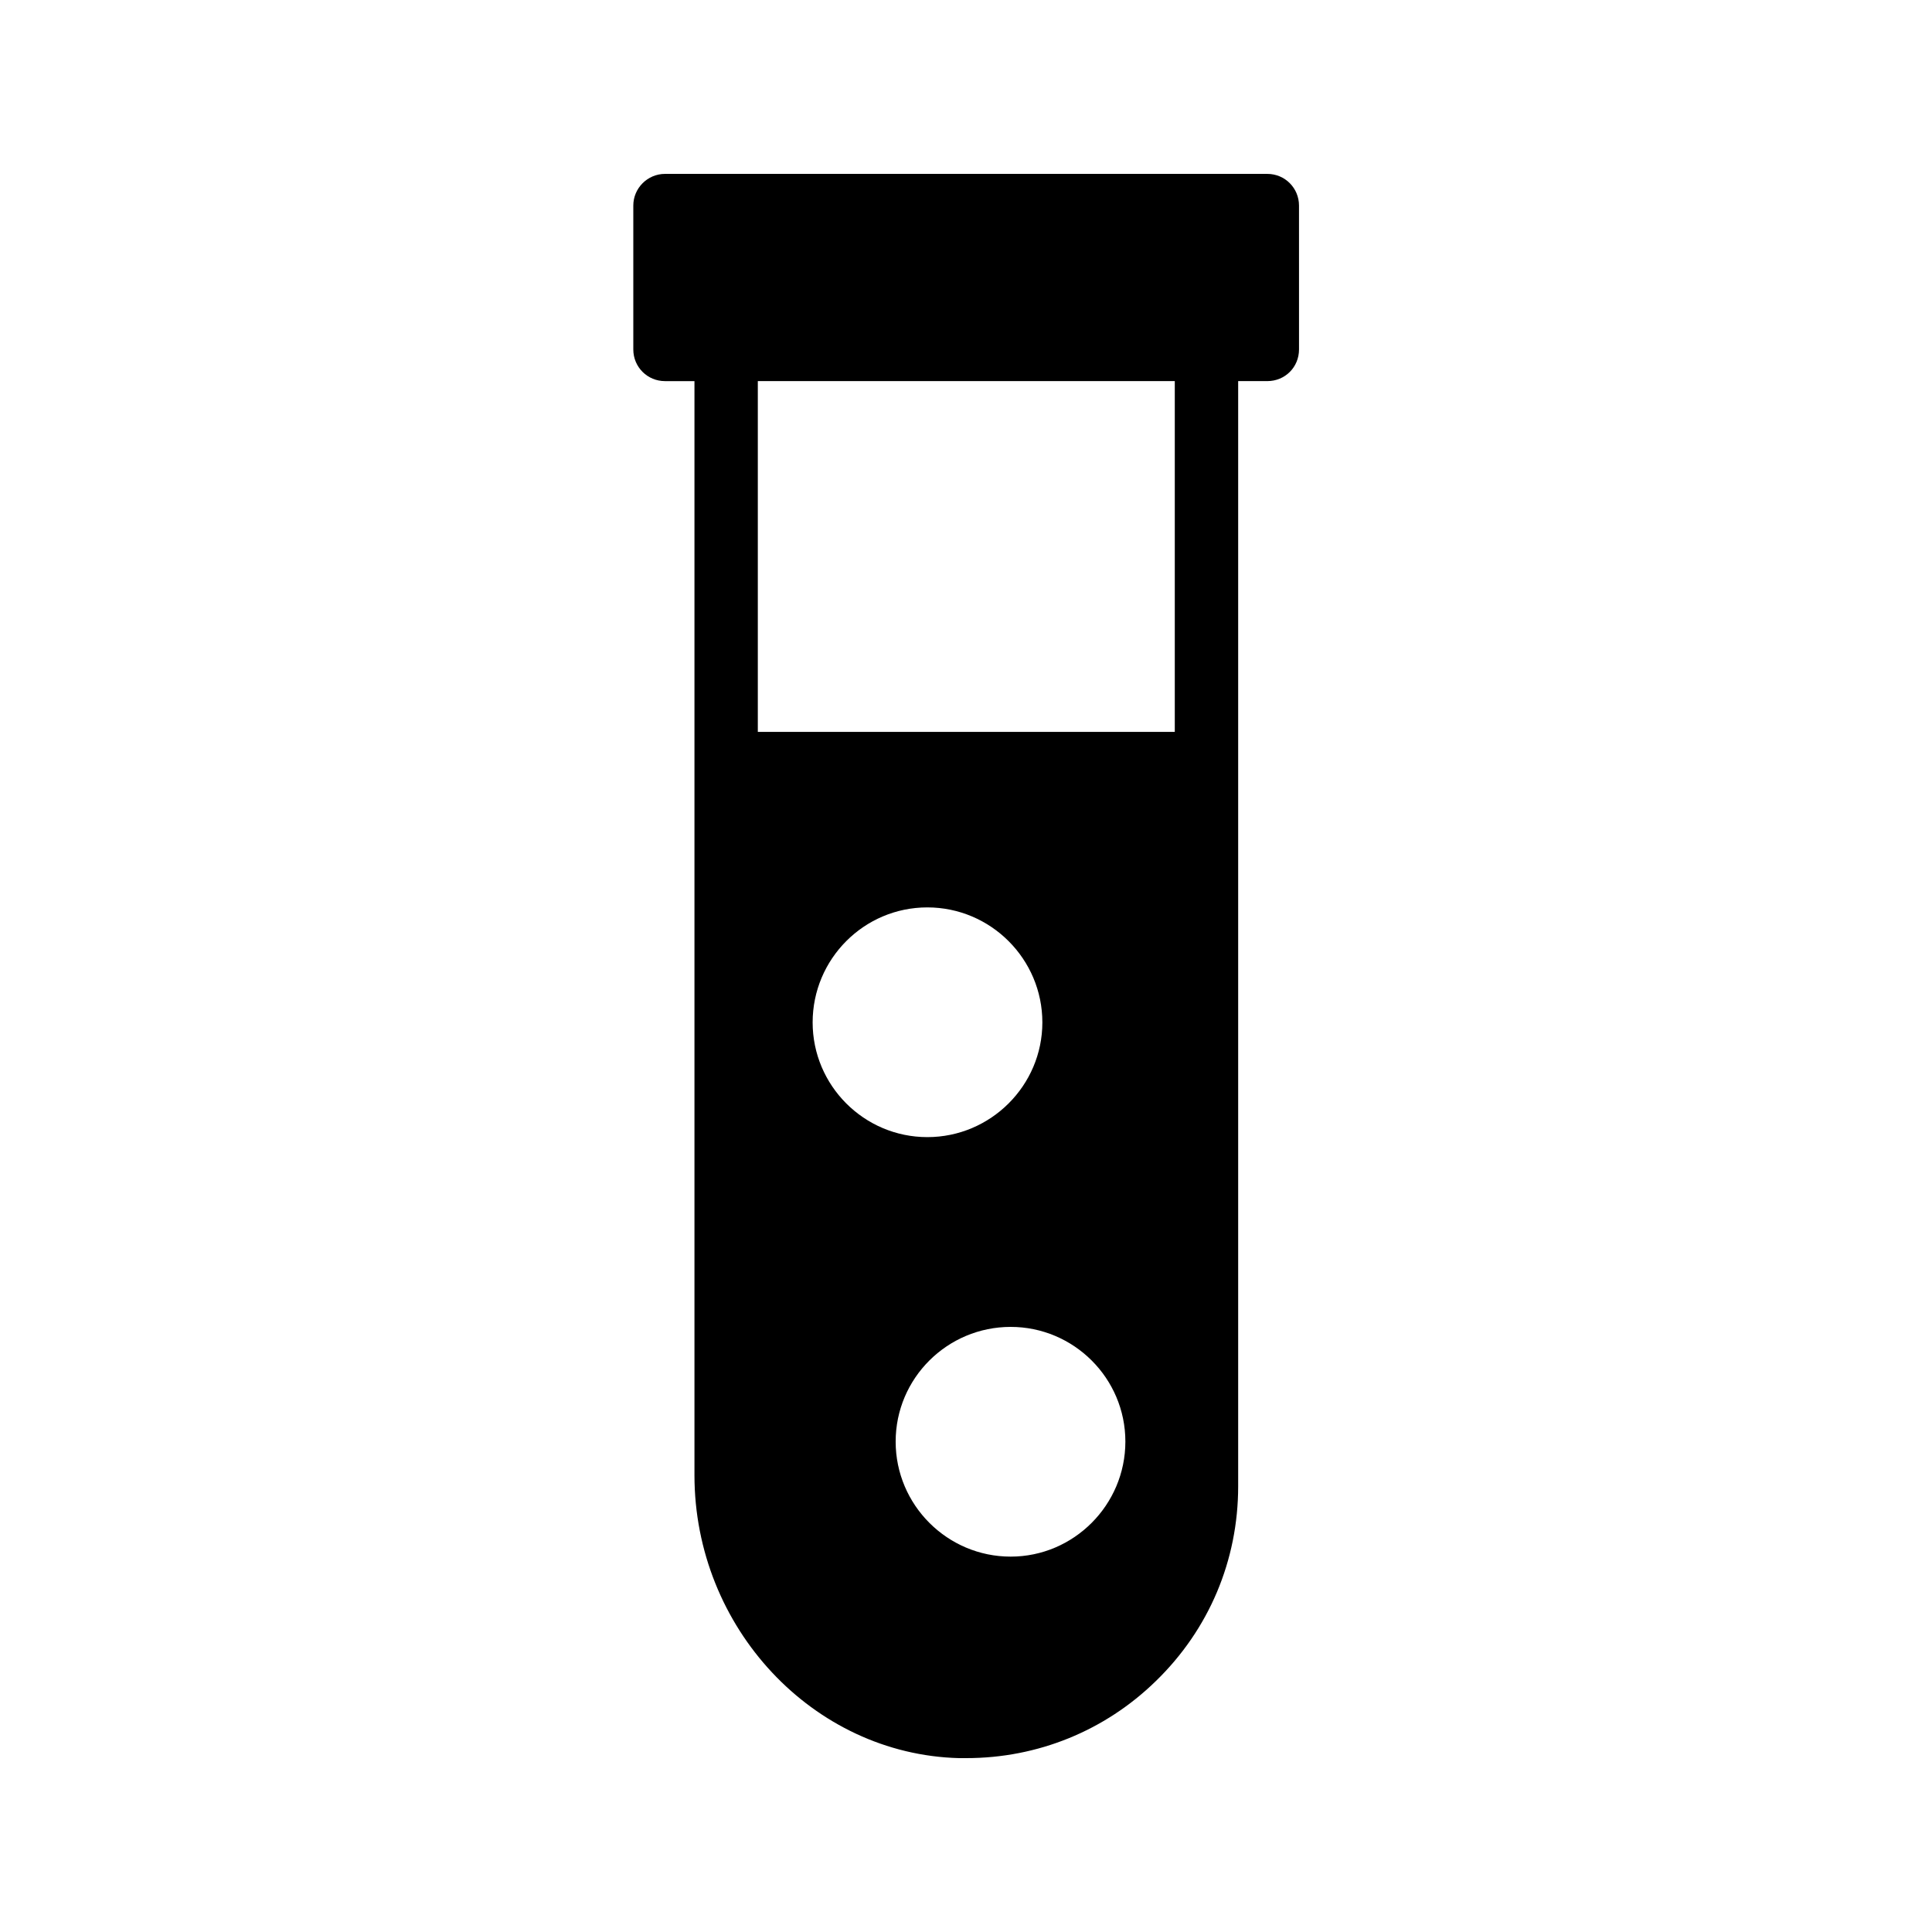 <?xml version="1.0" encoding="UTF-8"?>
<!-- Uploaded to: SVG Repo, www.svgrepo.com, Generator: SVG Repo Mixer Tools -->
<svg fill="#000000" width="800px" height="800px" version="1.1" viewBox="144 144 512 512" xmlns="http://www.w3.org/2000/svg">
 <path d="m398.15 609.92h1.93c18.895 0 36.695-7.223 50.215-20.402 14.105-13.688 21.832-31.992 21.832-51.641v-292.88h7.727c4.703 0 8.398-3.695 8.398-8.398l-0.004-38.117c0-4.617-3.695-8.398-8.398-8.398h-159.62c-4.617 0-8.398 3.777-8.398 8.398v38.121c0 4.703 3.777 8.398 8.398 8.398h7.809v289.94c0 40.387 31.402 73.973 70.113 74.98zm-38.793-194.97c0-16.793 13.602-30.48 30.398-30.48 16.793 0 30.48 13.688 30.48 30.48 0 16.711-13.688 30.398-30.48 30.398-16.797-0.004-30.398-13.688-30.398-30.398zm52.48 141.57c-16.793 0-30.48-13.688-30.48-30.48 0-16.793 13.688-30.398 30.48-30.398 16.711 0 30.398 13.602 30.398 30.398-0.004 16.793-13.691 30.48-30.398 30.48zm-67.008-311.52h110.5v92.953h-110.5z"/>
</svg>